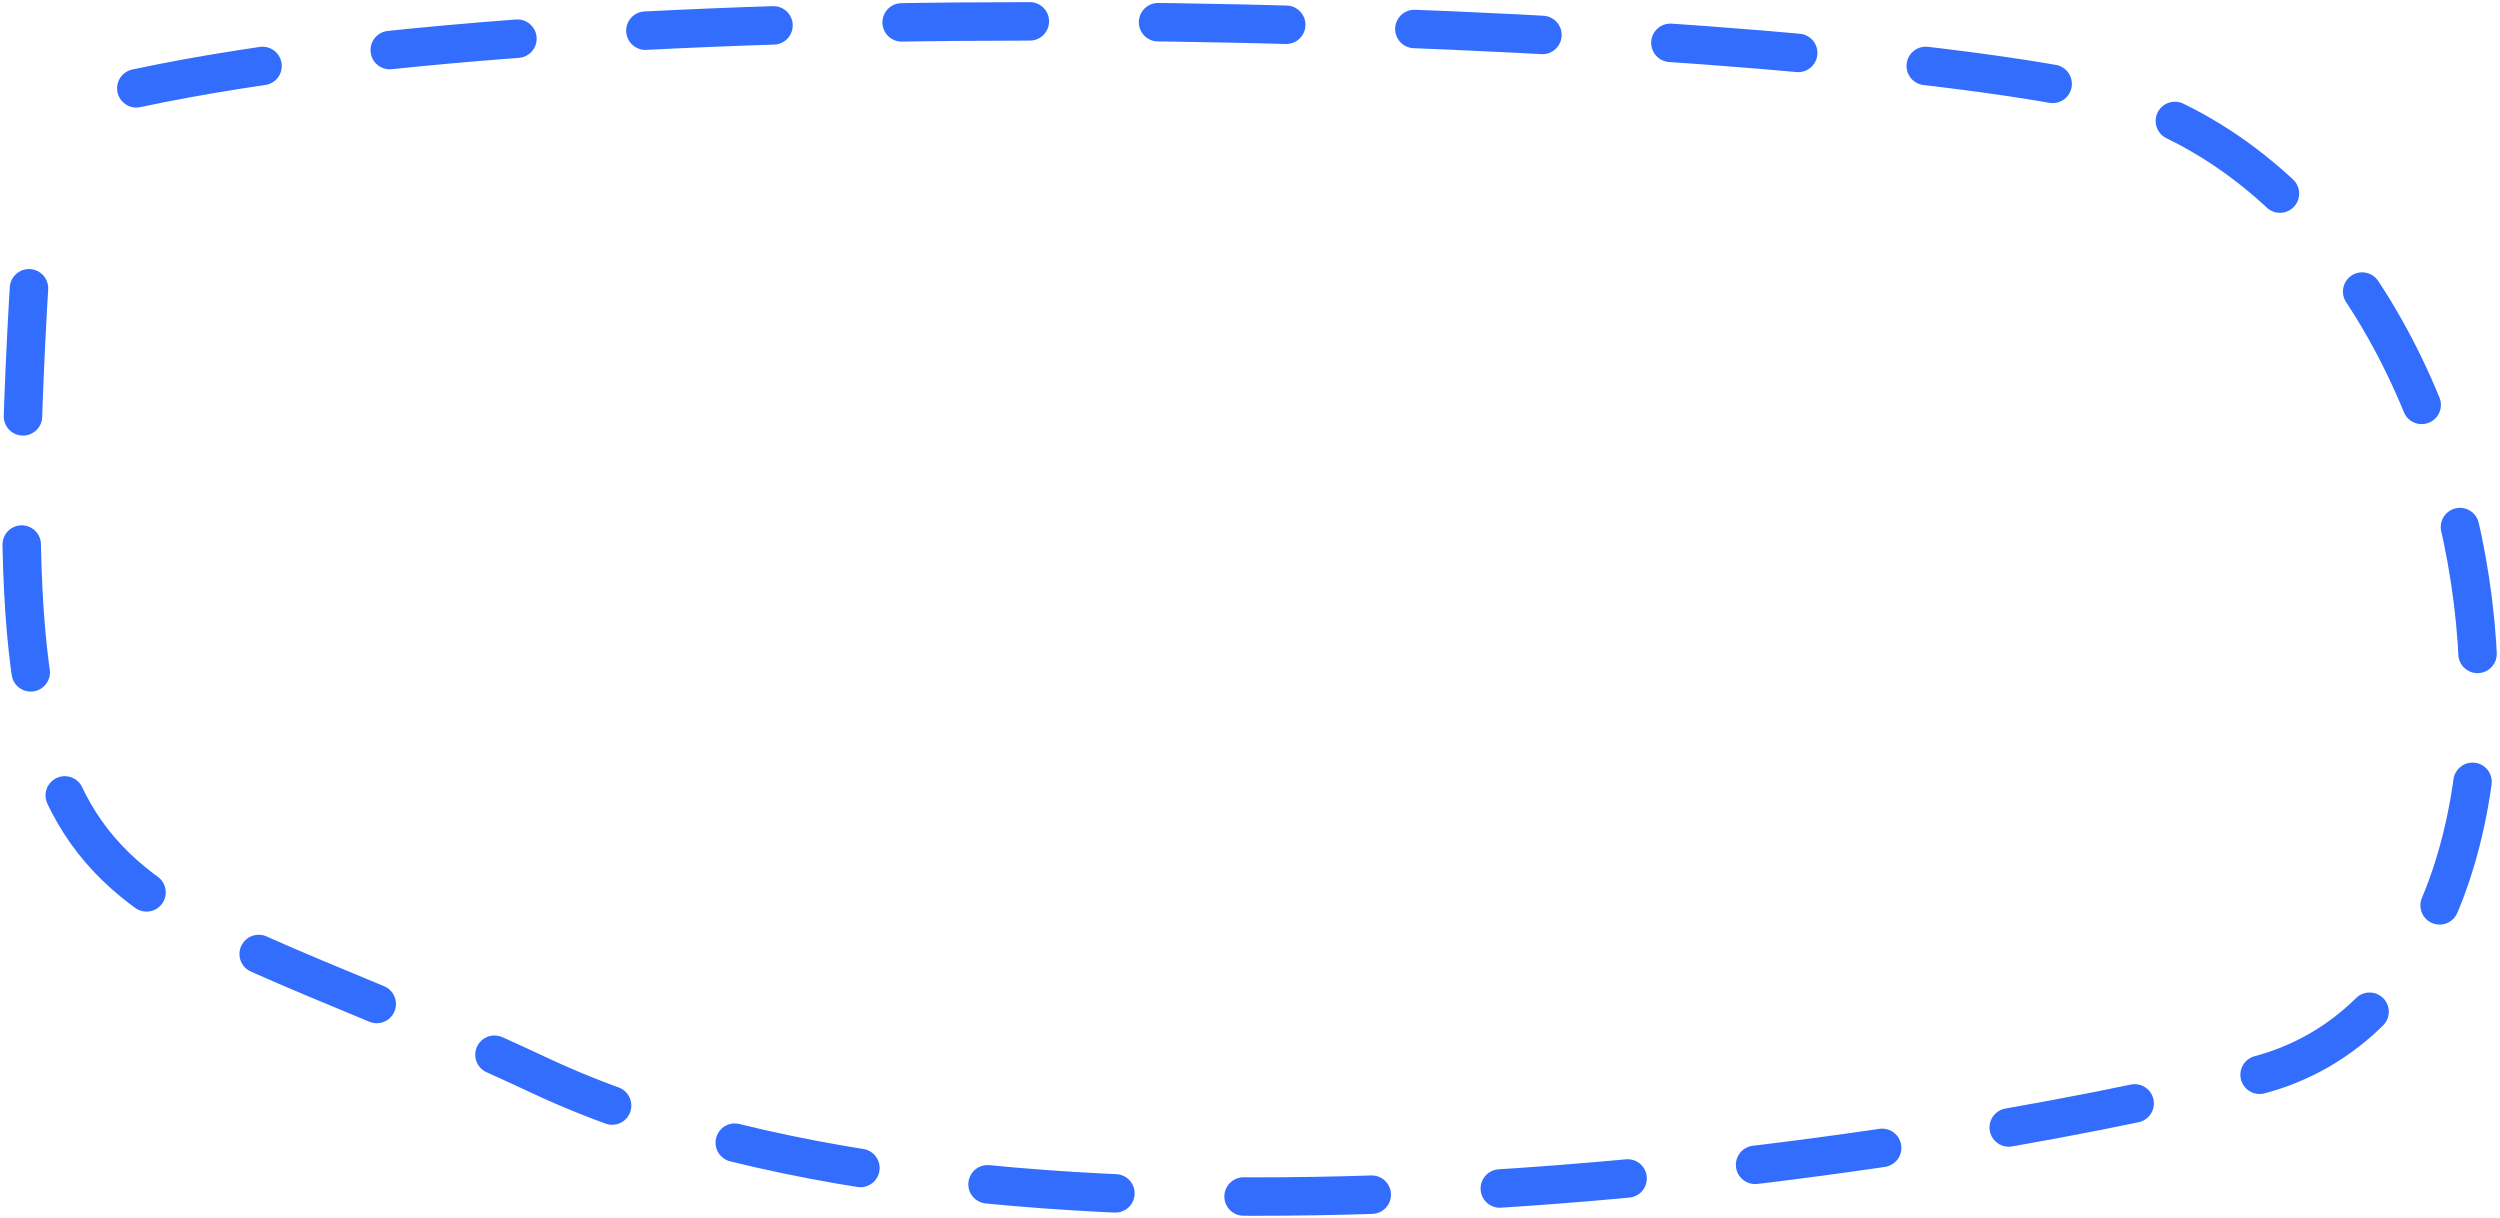 <?xml version="1.0" encoding="UTF-8"?> <svg xmlns="http://www.w3.org/2000/svg" width="117" height="57" viewBox="0 0 117 57" fill="none"><path d="M6.38 4.133C30.591 -1.027 81.368 1.067 97.205 4.133C118.12 8.182 122.535 46.052 105.601 50.339C88.668 54.626 47.105 60.581 25.273 50.339C3.442 40.098 -0.79 44.839 1.589 9.828" stroke="#336DFD" stroke-width="1.8" stroke-linecap="round" stroke-dasharray="6 6"></path></svg> 